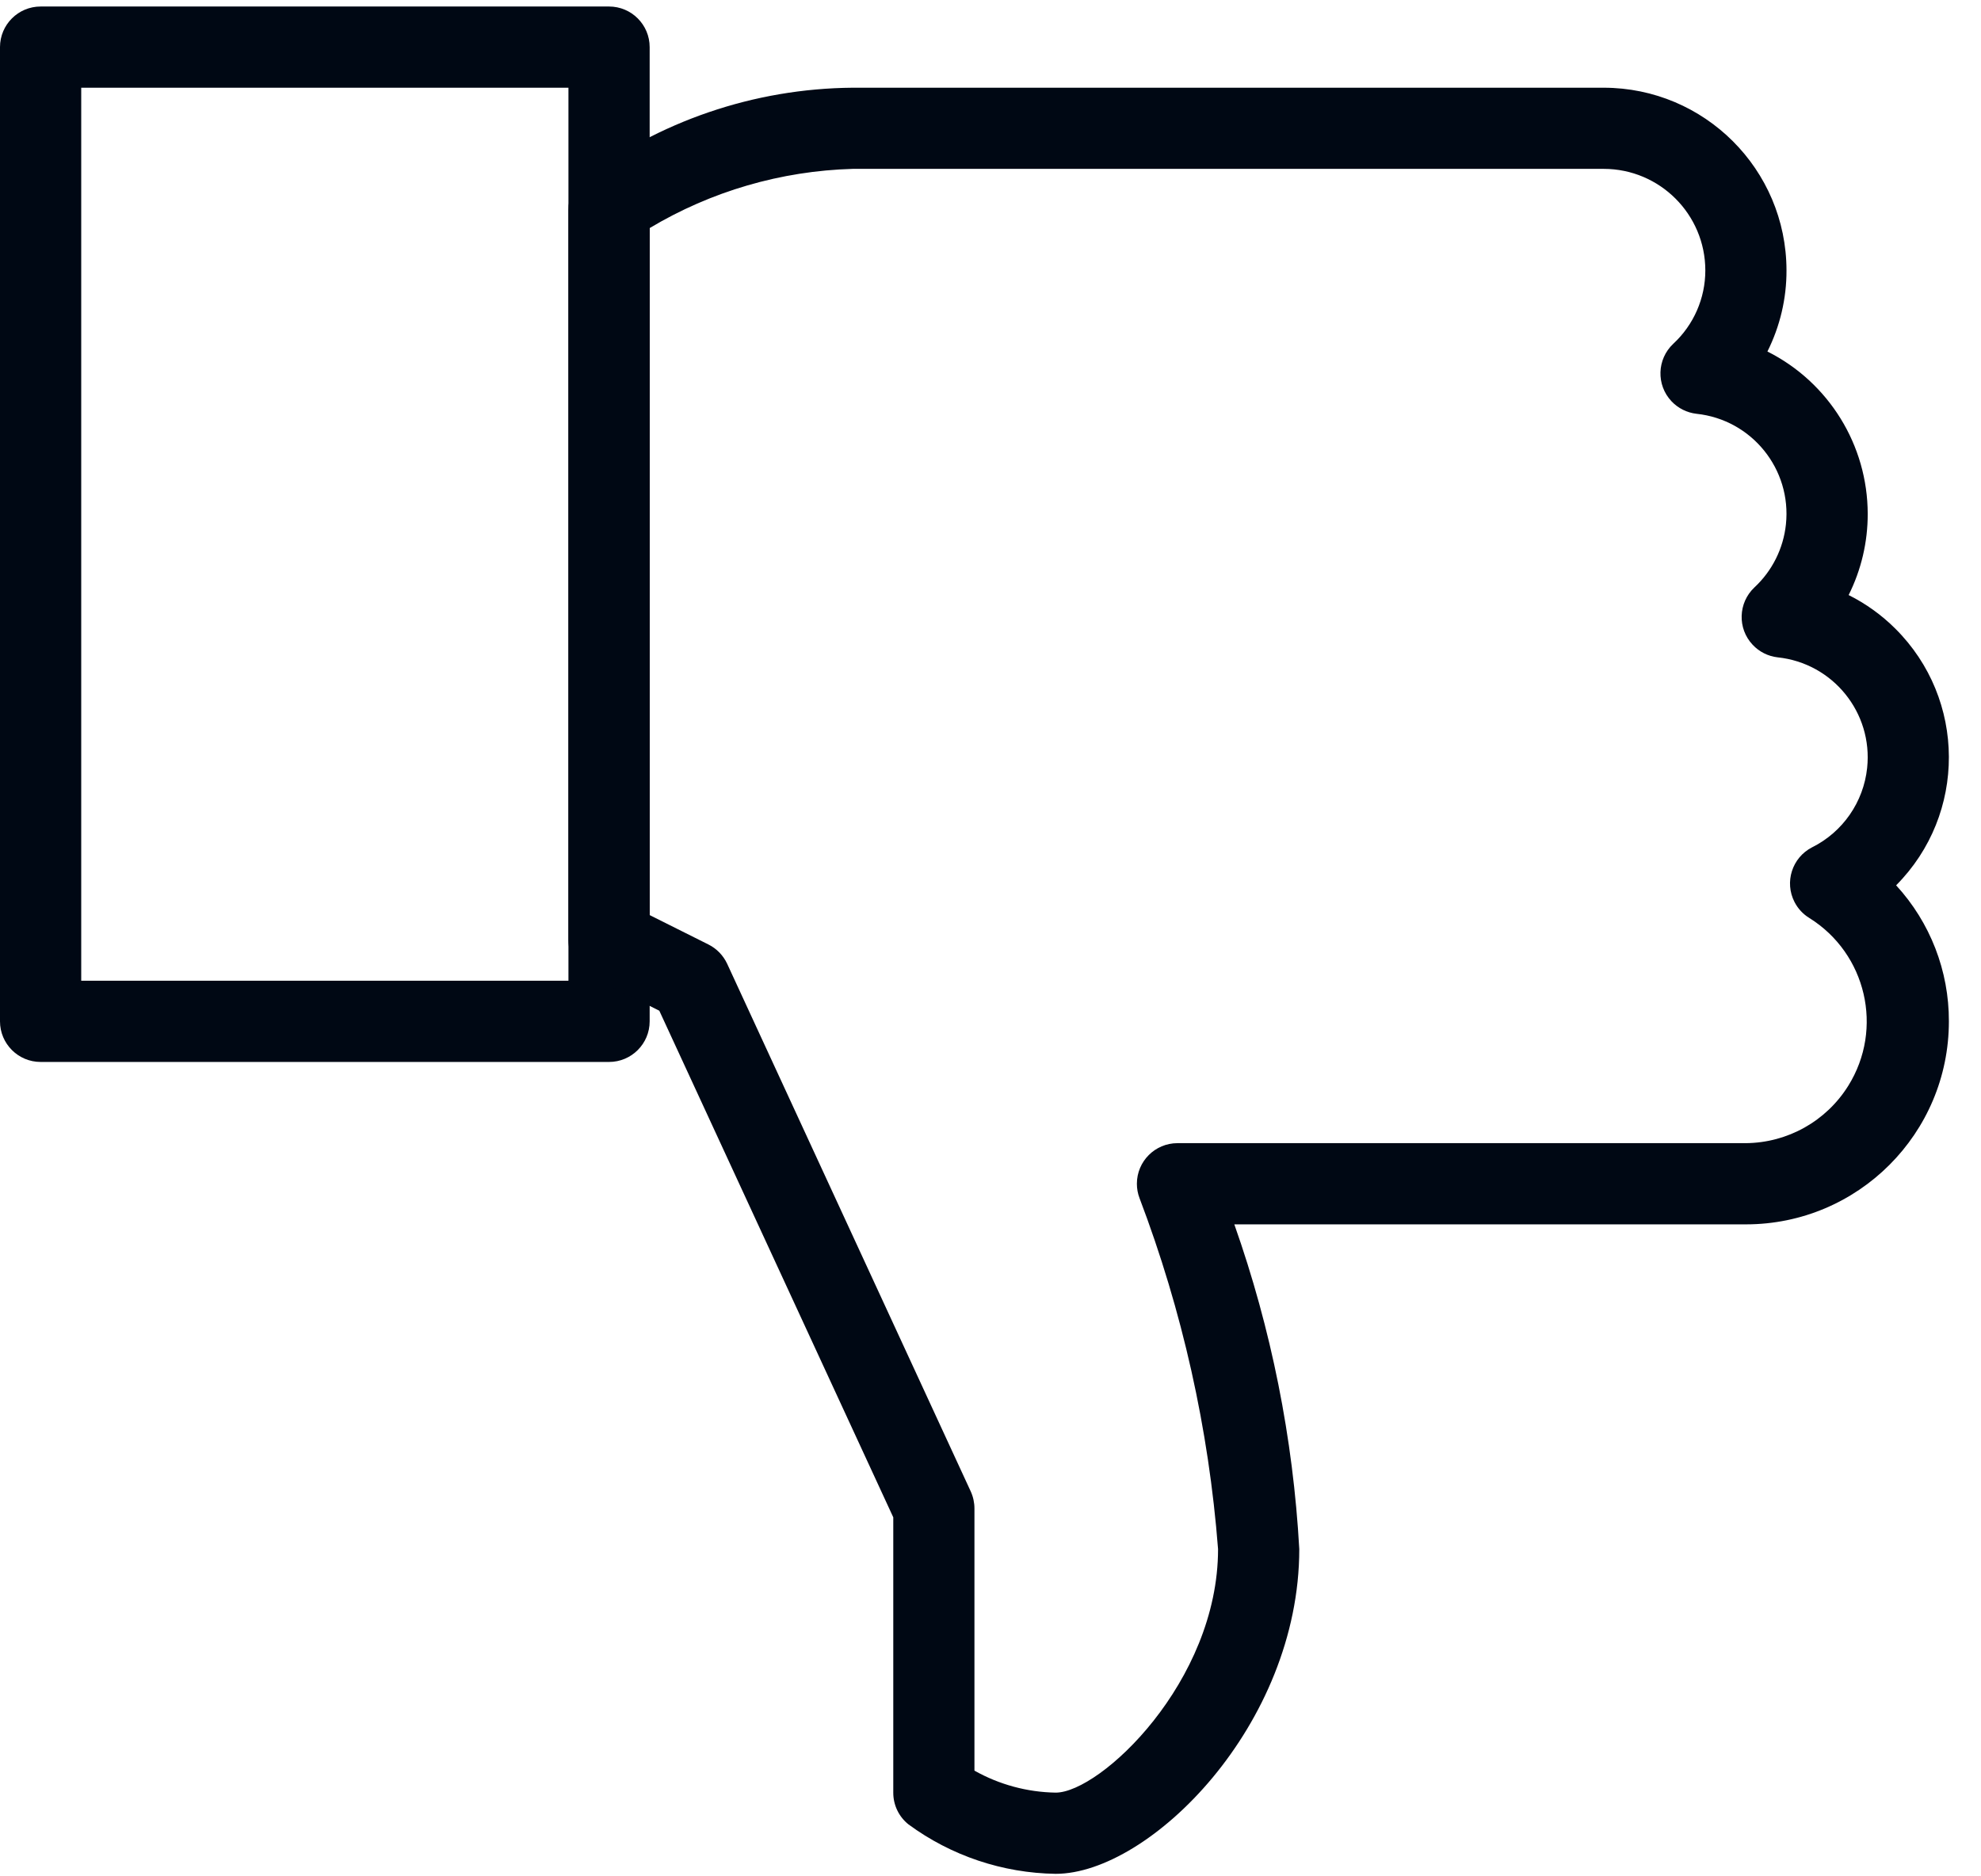 <?xml version="1.0" encoding="UTF-8"?>
<svg width="38px" height="36px" viewBox="0 0 38 36" version="1.1" xmlns="http://www.w3.org/2000/svg" xmlns:xlink="http://www.w3.org/1999/xlink">
    <title>7CE5C748-29A1-4E9A-BD06-2BF8D7E7AC6B</title>
    <g id="Web" stroke="none" stroke-width="1" fill="none" fill-rule="evenodd">
        <g id="energie_clanek-tema_V3" transform="translate(-628, -3712)" fill-rule="nonzero">
            <g id="thumb-down-big" transform="translate(646.692, 3730.038) scale(1, -1) translate(-646.692, -3730.038) translate(628, 3712.124)">
                <path d="M11.683,35.827 L0.779,35.827 C0.349,35.827 0,35.478 0,35.048 L0,16.356 C0,15.926 0.349,15.577 0.779,15.577 L11.683,15.577 C12.113,15.577 12.462,15.926 12.462,16.356 L12.462,35.048 C12.462,35.478 12.113,35.827 11.683,35.827 Z M1.558,34.269 L10.904,34.269 L10.904,17.135 L1.558,17.135 L1.558,34.269 Z" id="Shape" fill="#000814"></path>
                <path d="M11.683,31.933 C13.04,32.926 14.674,33.471 16.356,33.49 L30.764,33.49 C32.266,33.496 33.488,32.282 33.494,30.78 C33.496,30.025 33.185,29.303 32.634,28.786 C34.121,28.625 35.197,27.289 35.036,25.802 C34.966,25.156 34.666,24.557 34.191,24.113 C35.679,23.954 36.756,22.619 36.597,21.132 C36.499,20.218 35.946,19.417 35.126,19.002 C36.588,18.094 37.037,16.174 36.129,14.712 C35.562,13.799 34.565,13.243 33.49,13.24 L22.587,13.24 C23.442,10.991 23.967,8.63 24.144,6.231 C24.144,3.31 21.613,0.779 20.25,0.779 C19.409,0.791 18.593,1.063 17.913,1.558 L17.913,7.01 L13.24,17.135 L11.683,17.913 L11.683,31.933 Z" id="Path" fill-opacity="0" fill="#FFC300"></path>
                <path d="M30.764,34.269 L16.356,34.269 C14.467,34.254 12.634,33.628 11.131,32.484 C10.985,32.338 10.903,32.139 10.904,31.933 L10.904,17.913 C10.904,17.619 11.07,17.349 11.334,17.217 L12.647,16.56 L17.135,6.84 L17.135,1.558 C17.134,1.321 17.241,1.097 17.426,0.949 C18.246,0.346 19.233,0.015 20.25,-4.54747351e-13 C22.052,-4.54747351e-13 24.923,2.852 24.923,6.231 C24.805,8.356 24.386,10.454 23.677,12.461 L33.49,12.461 C35.641,12.461 37.384,14.205 37.384,16.356 C37.387,17.322 37.026,18.254 36.372,18.966 C37.728,20.331 37.72,22.536 36.355,23.892 C36.093,24.153 35.791,24.37 35.461,24.535 C35.703,25.019 35.828,25.552 35.827,26.093 C35.825,27.411 35.081,28.616 33.903,29.208 C34.145,29.692 34.271,30.225 34.269,30.766 C34.266,32.7 32.698,34.267 30.764,34.269 Z M12.462,31.576 C13.641,32.282 14.982,32.673 16.356,32.712 L30.764,32.712 C31.839,32.711 32.711,31.839 32.712,30.764 C32.712,30.229 32.489,29.719 32.096,29.355 C31.783,29.06 31.768,28.567 32.062,28.254 C32.189,28.119 32.359,28.034 32.542,28.013 C33.602,27.901 34.37,26.951 34.258,25.891 C34.209,25.428 33.995,24.999 33.654,24.682 C33.341,24.387 33.325,23.894 33.62,23.581 C33.746,23.446 33.916,23.361 34.099,23.34 C35.159,23.229 35.928,22.279 35.816,21.219 C35.747,20.563 35.348,19.988 34.758,19.694 C34.376,19.497 34.226,19.027 34.423,18.645 C34.488,18.519 34.586,18.413 34.707,18.339 C35.802,17.656 36.137,16.215 35.454,15.12 C35.031,14.441 34.29,14.026 33.49,14.019 L22.587,14.019 C22.156,14.019 21.808,13.67 21.808,13.24 C21.808,13.145 21.825,13.052 21.859,12.963 C22.68,10.802 23.187,8.535 23.365,6.231 C23.365,3.679 21.104,1.558 20.25,1.558 C19.704,1.567 19.168,1.712 18.692,1.98 L18.692,7.01 C18.692,7.122 18.668,7.234 18.621,7.337 L13.948,17.462 C13.873,17.622 13.747,17.752 13.589,17.831 L12.462,18.395 L12.462,31.576 Z" id="Shape" fill="#000814"></path>
            </g>
        </g>
    </g>
</svg>